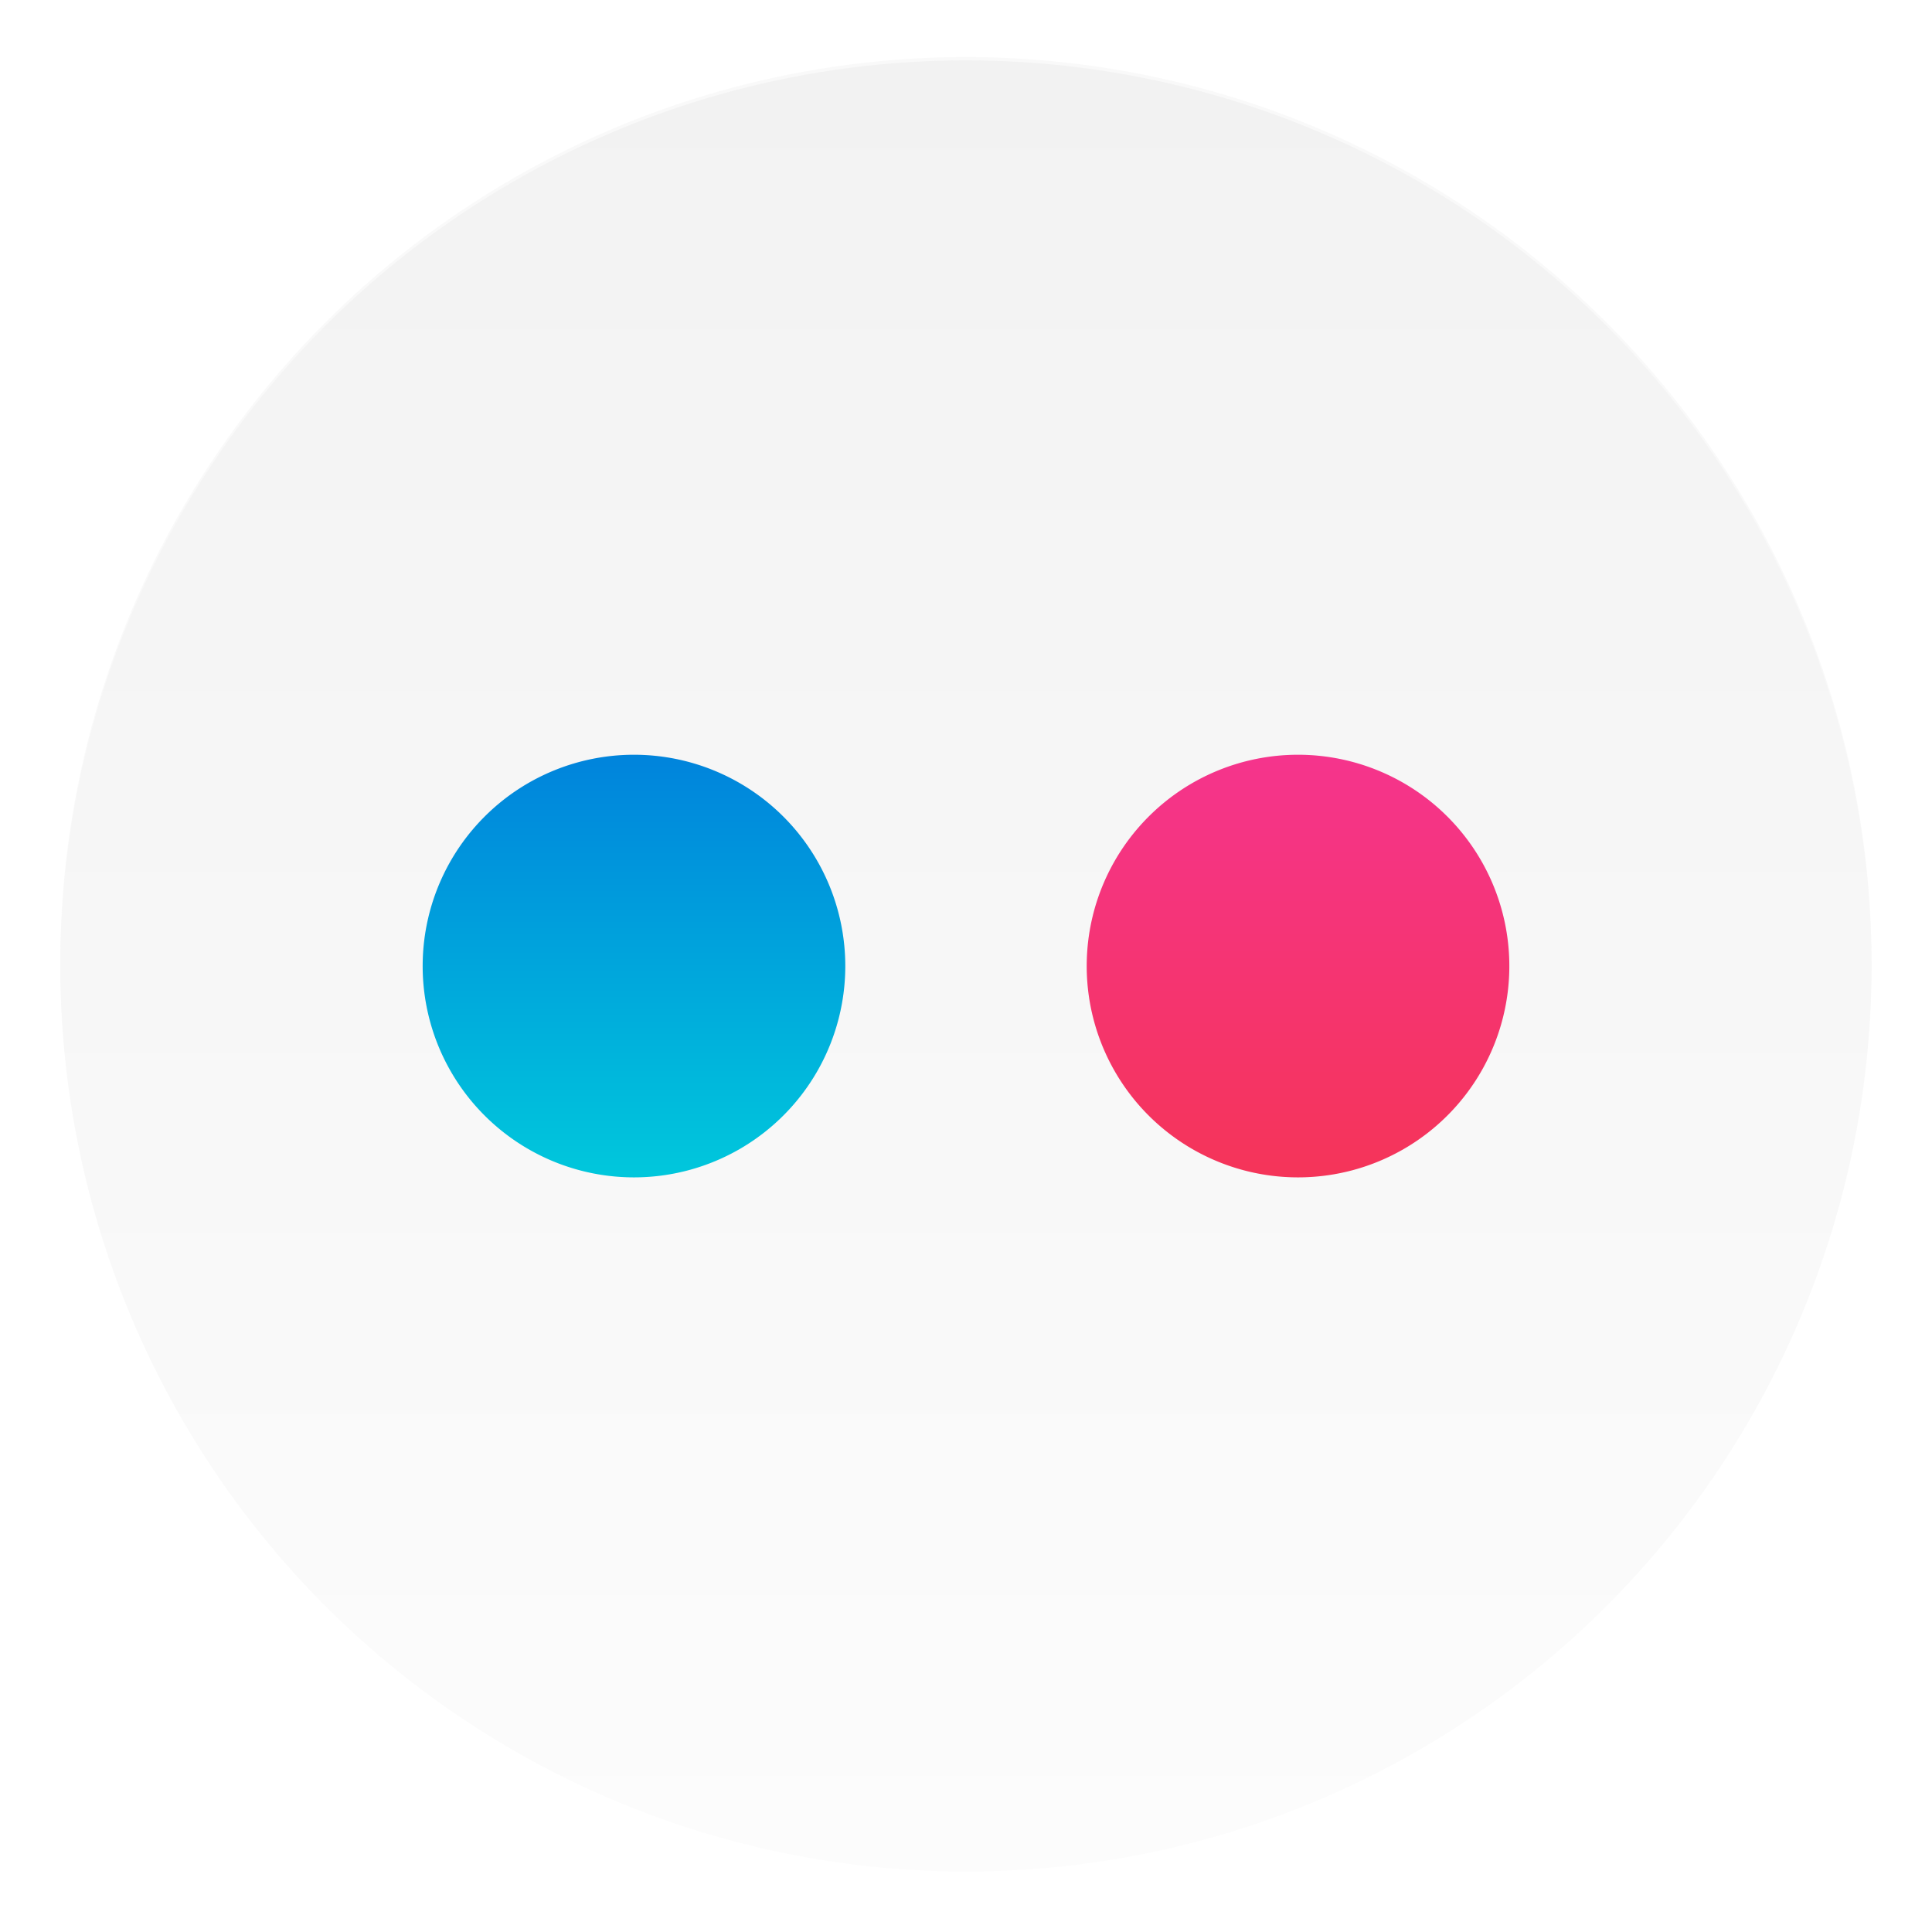 <svg xmlns="http://www.w3.org/2000/svg" width="64" height="64" viewBox="0 0 16.933 16.933"><defs><linearGradient id="b" x1="8.466" x2="8.466" y1="281.39" y2="295.67" gradientTransform="translate(-.94 -312.12)scale(1.111)" gradientUnits="userSpaceOnUse"><stop offset="0" stop-color="#f2f2f2"/><stop offset="1" stop-color="#fcfcfc"/></linearGradient><linearGradient id="f" x1="11.086" x2="11.086" y1="286.86" y2="290.2" gradientTransform="translate(-.94 -312.12)scale(1.111)" gradientUnits="userSpaceOnUse"><stop offset="0" stop-color="#f5348d"/><stop offset="1" stop-color="#f53459"/></linearGradient><linearGradient id="d" x1="5.848" x2="5.848" y1="286.86" y2="290.2" gradientTransform="translate(-.94 -312.12)scale(1.111)" gradientUnits="userSpaceOnUse"><stop offset="0" stop-color="#0083dc"/><stop offset="1" stop-color="#00c7dc"/></linearGradient><filter id="a" width="1.072" height="1.072" x="-.036" y="-.036" color-interpolation-filters="sRGB"><feGaussianBlur stdDeviation=".214"/></filter><filter id="c" width="1.214" height="1.214" x="-.107" y="-.107" color-interpolation-filters="sRGB"><feGaussianBlur stdDeviation=".165"/></filter><filter id="e" width="1.214" height="1.214" x="-.107" y="-.107" color-interpolation-filters="sRGB"><feGaussianBlur stdDeviation=".165"/></filter></defs><circle cx="8.466" cy="288.53" r="7.144" filter="url(#a)" opacity=".15" style="paint-order:stroke markers fill" transform="translate(-.94 -312.12)scale(1.111)"/><circle cx="8.466" cy="8.466" r="7.937" fill="url(#b)" style="paint-order:stroke markers fill"/><g stroke-width=".999"><path d="M7.408 8.424a1.852 1.852 0 1 1-3.703 0 1.852 1.852 0 0 1 3.703 0" filter="url(#c)" opacity=".15"/><path fill="url(#d)" d="M7.408 8.424a1.852 1.852 0 1 1-3.703 0 1.852 1.852 0 0 1 3.703 0"/><path d="M13.228 8.424a1.852 1.852 0 1 1-3.703 0 1.852 1.852 0 0 1 3.703 0" filter="url(#e)" opacity=".15"/><path fill="url(#f)" d="M13.228 8.424a1.852 1.852 0 1 1-3.703 0 1.852 1.852 0 0 1 3.703 0"/></g></svg>